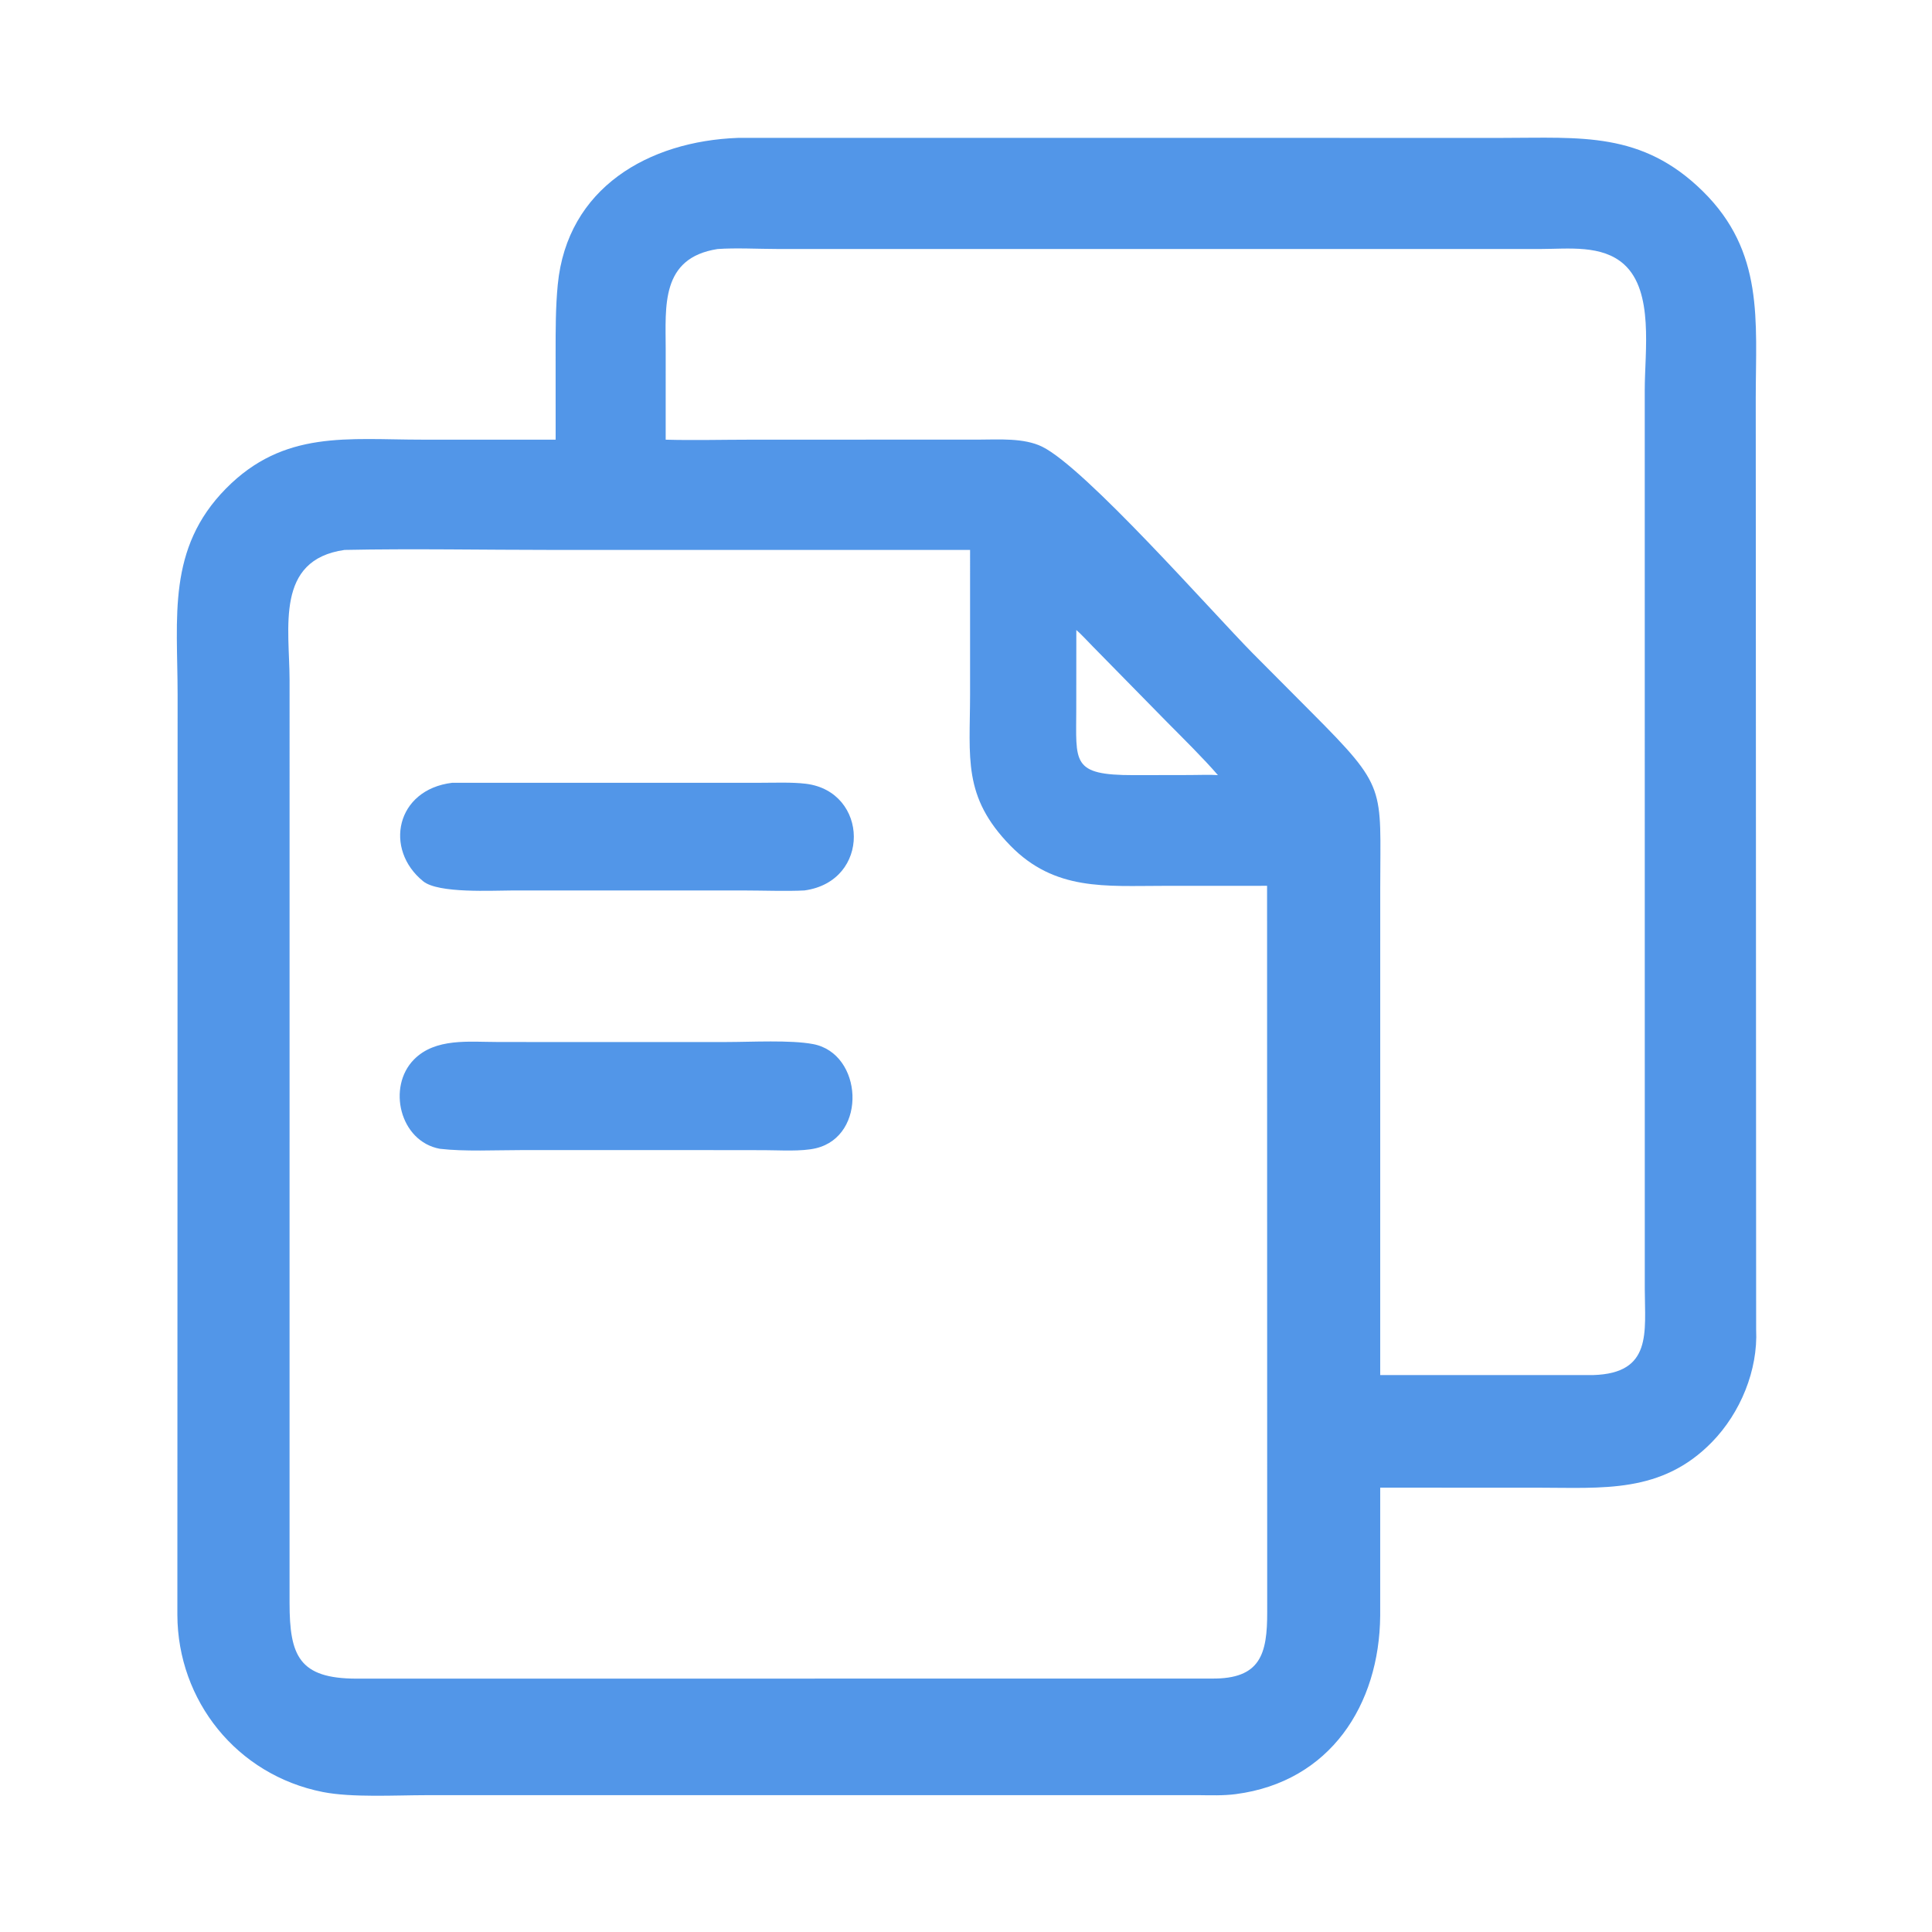<?xml version="1.0" encoding="utf-8"?> <svg xmlns="http://www.w3.org/2000/svg" xmlns:xlink="http://www.w3.org/1999/xlink" width="1024" height="1024" viewBox="0 0 1024 1024"><path fill="#5296E8" transform="scale(2 2)" d="M195.59 36.54L398.261 36.544C418.932 36.543 435.099 34.78 451.254 50.677C467.582 66.745 465.296 84.949 465.291 105.522L465.396 352.324C465.906 363.131 461.218 374.435 453.722 382.132C440.314 395.899 424.717 394.253 407.315 394.251L365.77 394.244L365.765 428.183C365.566 451.789 352.518 472.191 327.503 475.461C324.225 475.889 320.852 475.771 317.563 475.734L112.928 475.74C104.813 475.745 93.24 476.424 85.534 474.898C62.737 470.386 47.084 450.677 47.004 427.959L47.068 184.132C47.066 163.567 44.202 145.373 59.887 129.466C75.256 113.879 92.187 116.519 111.924 116.513L147.252 116.521L147.244 93.478C147.244 87.437 147.231 81.404 147.812 75.434C150.31 49.749 171.925 37.395 195.59 36.54ZM321.117 444.837C334.037 444.975 335.86 438.376 335.821 427.127L335.788 234.748L308.427 234.758C293.004 234.758 279.536 236.171 267.753 224.1C255.052 211.089 257.07 200.836 257.079 184.017L257.082 145.736L146.469 145.735C128.417 145.735 109.231 145.367 91.312 145.736C72.837 148.367 76.733 166.424 76.739 180.333L76.736 424.778C76.739 438.772 79.235 444.845 94.49 444.857L321.117 444.837ZM176.414 116.521C183.595 116.724 191.569 116.519 198.836 116.519L259.515 116.502C264.687 116.488 271.355 116.015 276.156 118.365C287.638 123.983 321.196 162.202 331.972 173.111L347.523 188.74C367.719 209.017 365.777 208.43 365.777 235.238L365.77 364.408L422.188 364.408C437.938 363.956 435.903 353.04 435.885 341.536L435.875 103.314C435.88 93.06 438.328 77.281 430.425 70.092C424.603 64.796 415.628 65.977 408.304 65.985L205.991 65.983C201.133 65.978 194.887 65.65 190.16 65.996C175.003 68.353 176.412 81.246 176.417 92.491L176.414 116.521ZM322.761 205.415C318.944 200.992 313.457 195.583 309.302 191.39L289.531 171.249C288.529 170.228 286.208 167.747 285.238 166.961L285.222 187.8C285.212 202.083 283.798 205.434 300.486 205.42L315.347 205.392C317.24 205.387 320.989 205.267 322.761 205.415Z"></path><path fill="#5296E8" transform="scale(2 2)" d="M149.538 276.156L192.607 276.146C199.079 276.146 209.491 275.558 215.486 276.696C228.657 279.195 229.852 301.004 216.267 304.29C212.408 305.224 206.466 304.808 202.568 304.806L182.625 304.782L138.227 304.786C131.465 304.787 122.973 305.205 116.545 304.438C105.945 302.471 102.539 288.036 109.707 280.778C115.399 275.013 124.319 276.137 131.879 276.138L149.538 276.156Z"></path><path fill="#5296E8" transform="scale(2 2)" d="M119.832 207.447L201.443 207.445C205.248 207.447 209.87 207.251 213.574 207.706C230.266 209.757 230.878 233.538 213.198 235.977C208.835 236.226 201.689 235.984 197.109 235.983L135.996 235.981C130.548 235.981 116.205 236.824 112.162 233.557C101.707 225.111 104.89 209.27 119.832 207.447Z"></path></svg> 